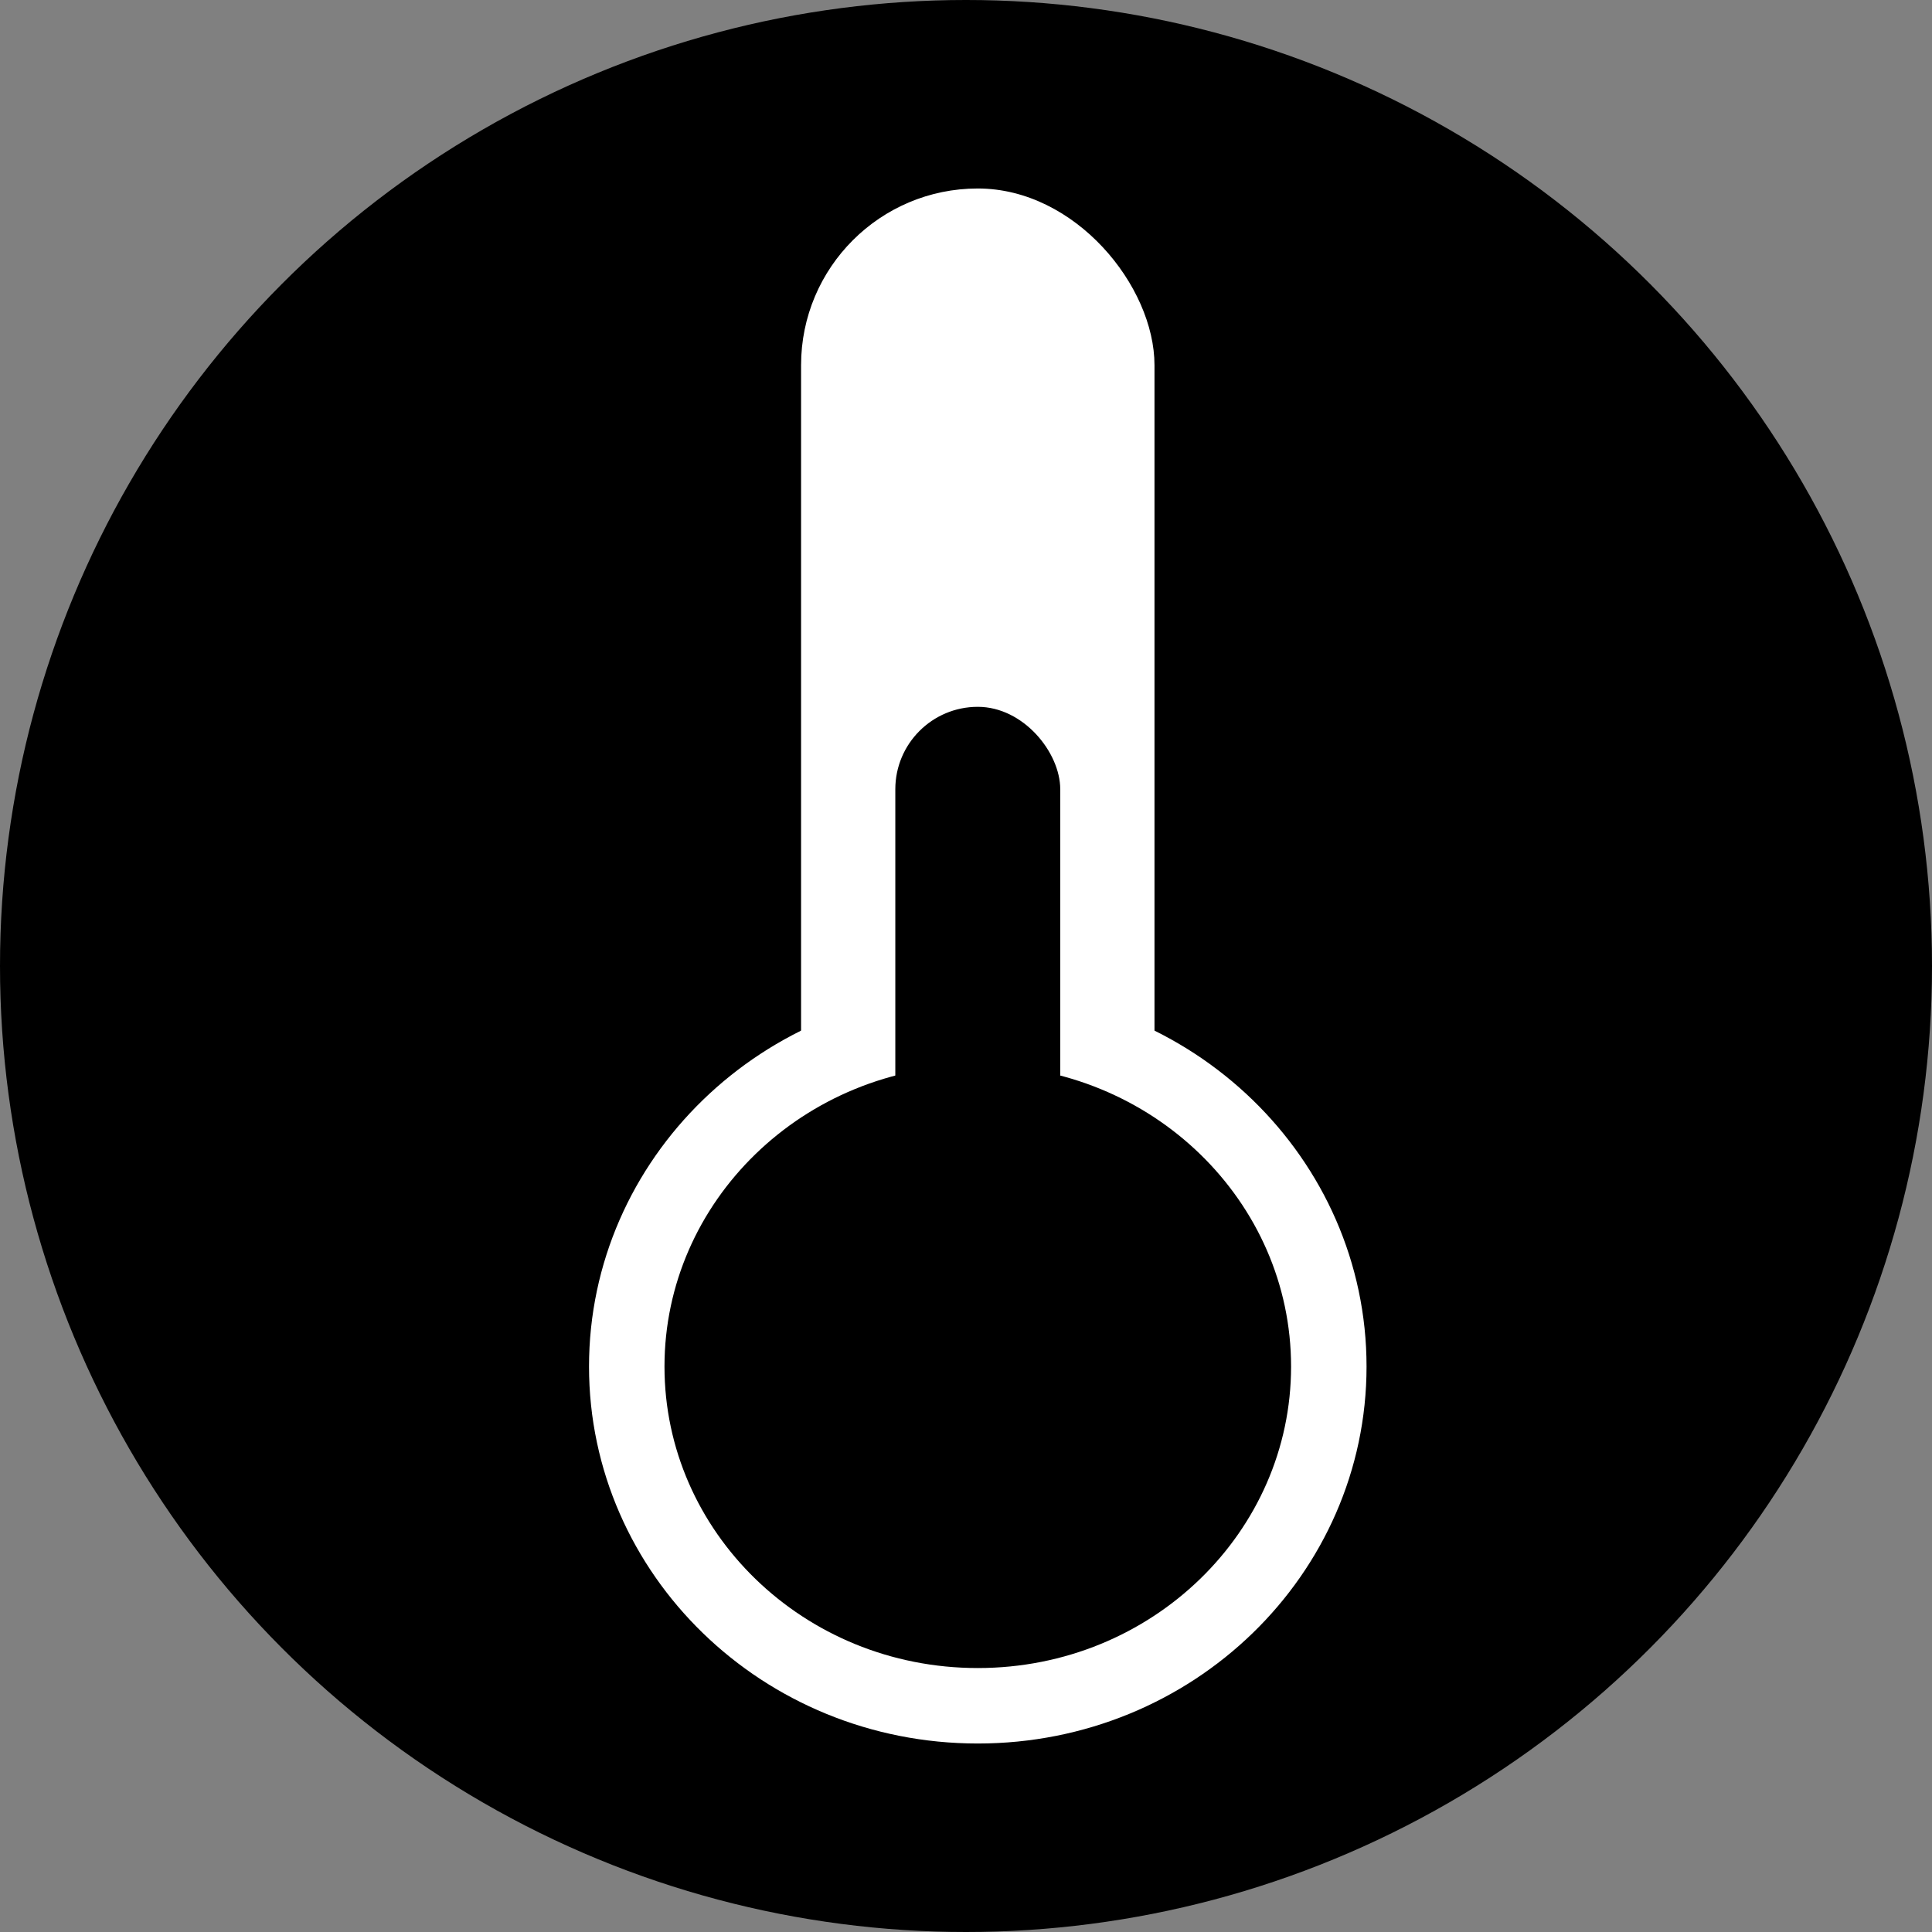 <?xml version="1.0" encoding="UTF-8"?> <svg xmlns="http://www.w3.org/2000/svg" width="128" height="128" viewBox="0 0 128 128" fill="none"><rect x="0" y="0" width="128" height="128" fill="#808080" stroke="none"/><circle cx="64" cy="64" r="64" fill="black"></circle><rect x="53.073" y="12.488" width="23.415" height="78.049" rx="11.707" fill="white"></rect><path d="M88.037 90.537C88.037 102.878 77.698 113.012 64.781 113.012C51.864 113.012 41.524 102.878 41.524 90.537C41.524 78.196 51.864 68.061 64.781 68.061C77.698 68.061 88.037 78.196 88.037 90.537Z" fill="black" stroke="white" stroke-width="5"></path><rect x="59.317" y="46.829" width="10.927" height="37.463" rx="5.463" fill="black"></rect></svg> 